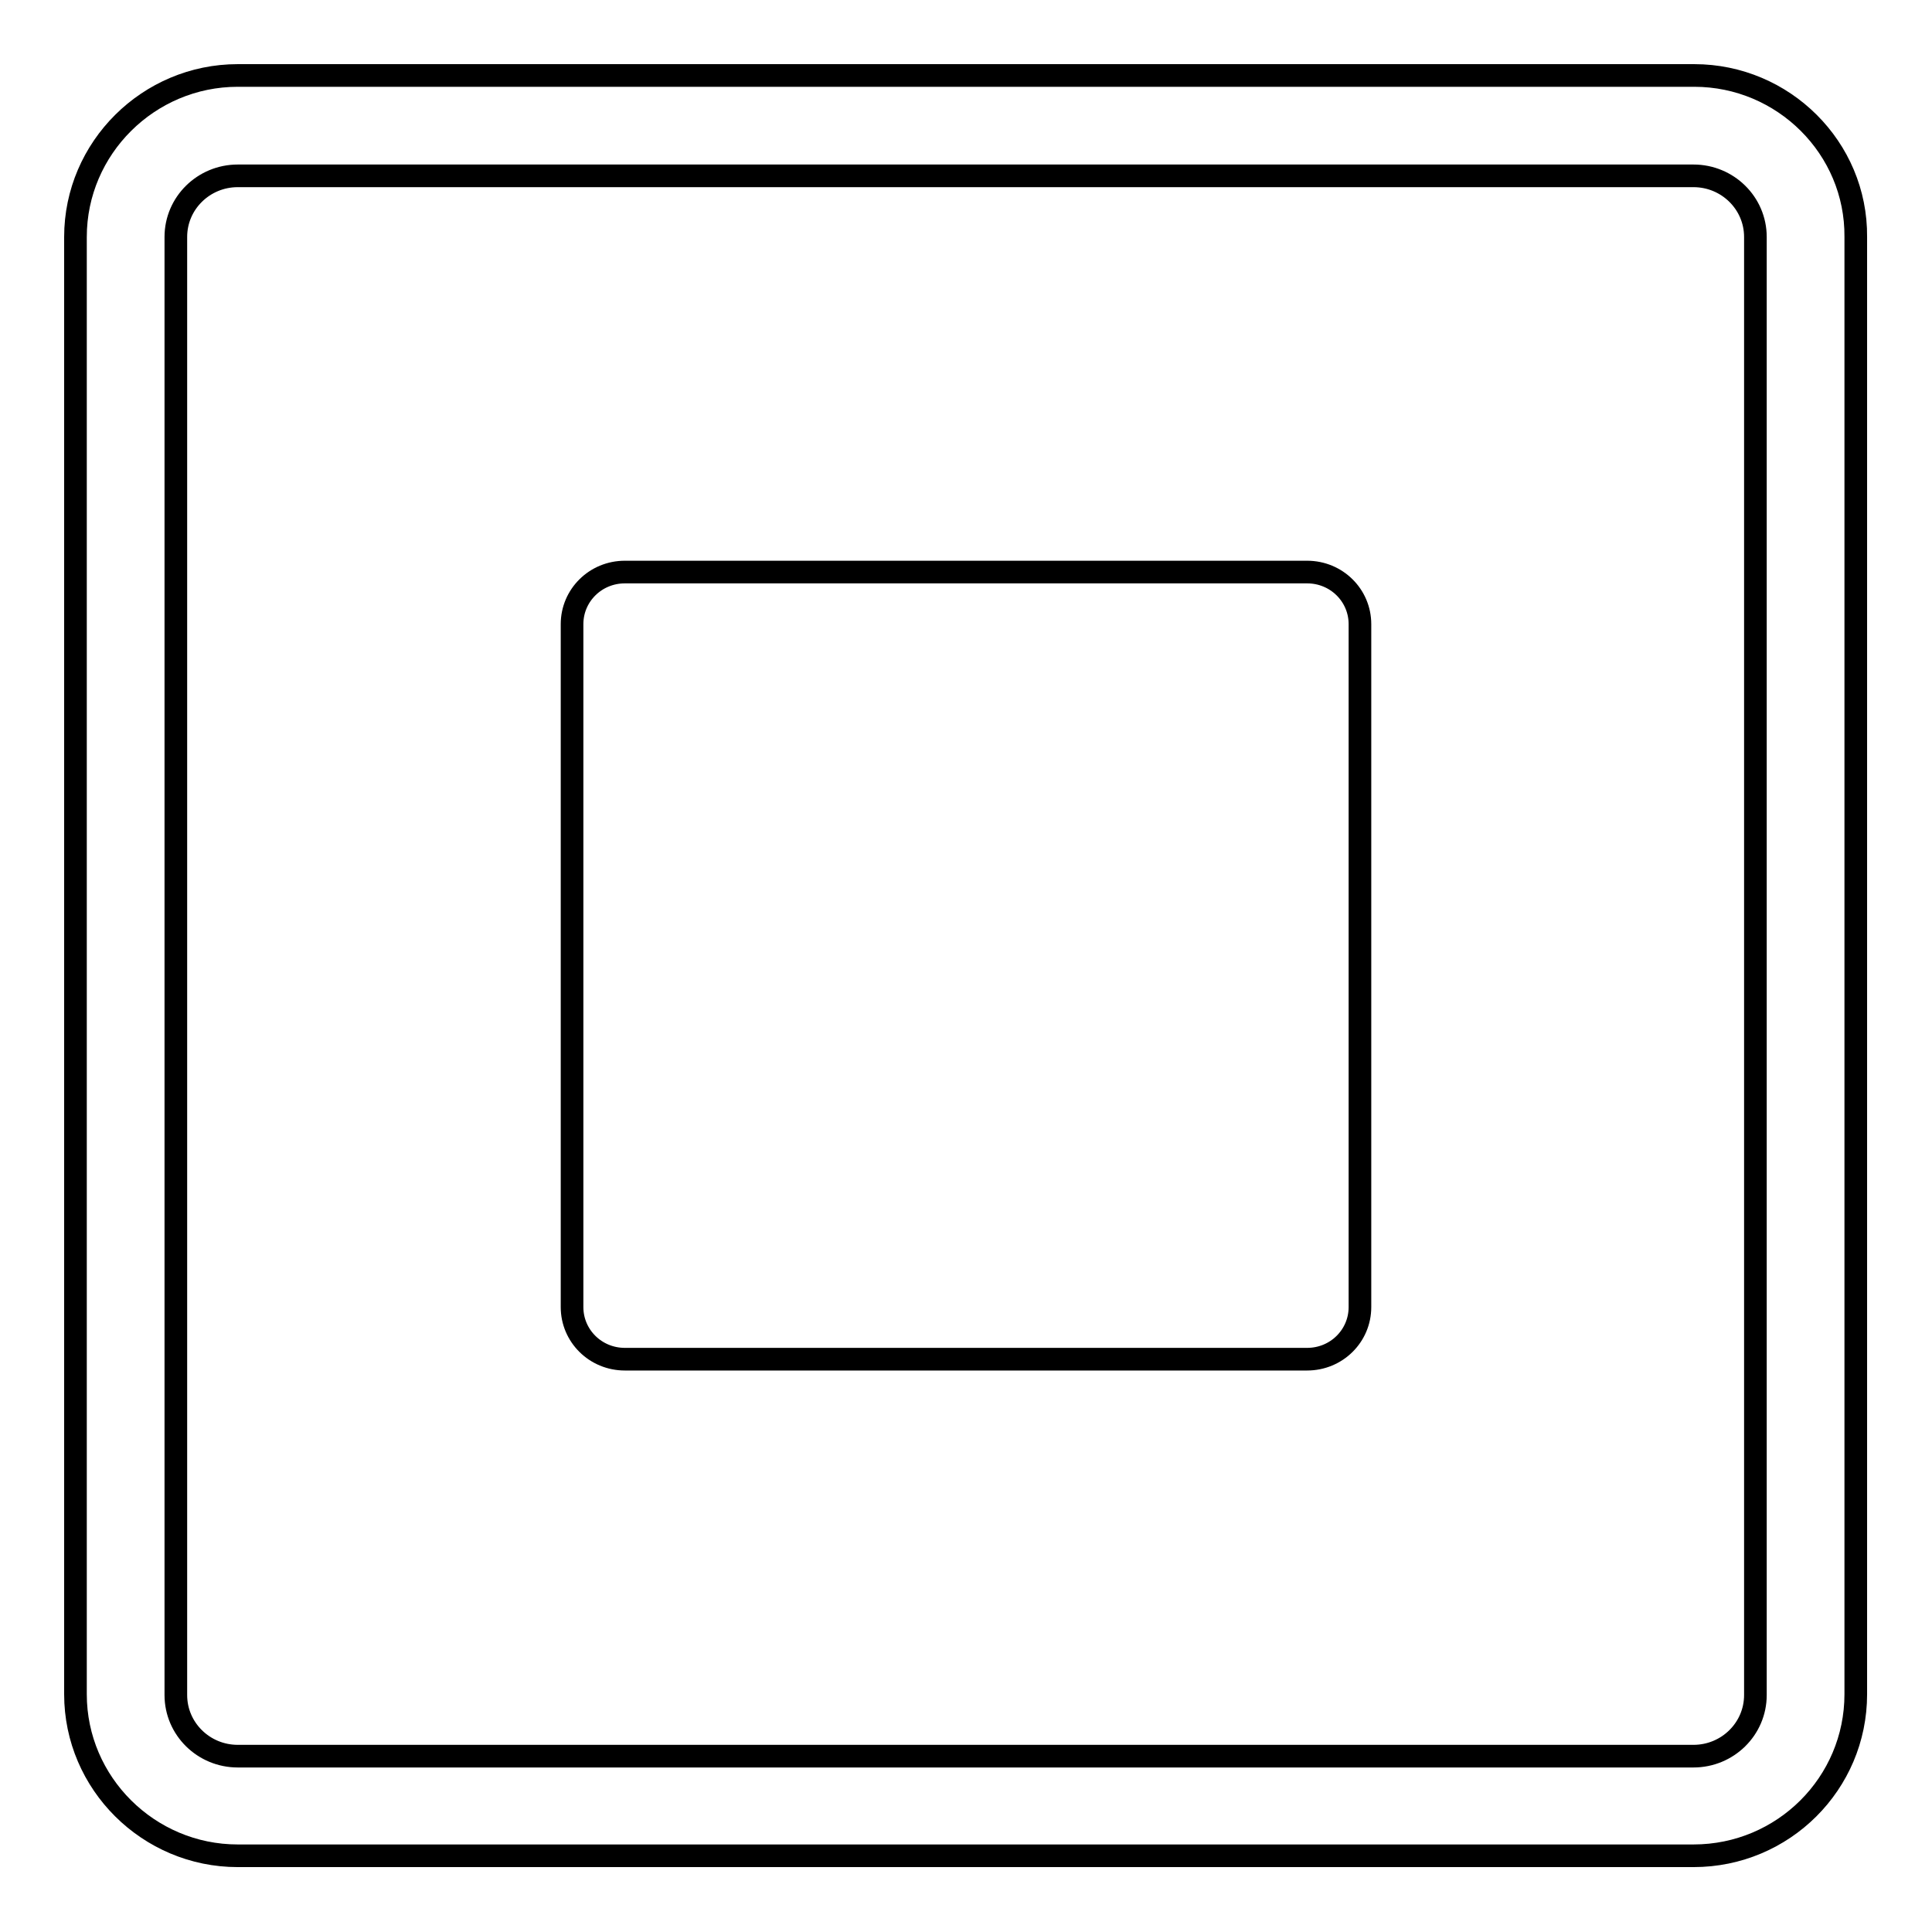 <?xml version="1.0" encoding="utf-8"?>
<!-- Svg Vector Icons : http://www.onlinewebfonts.com/icon -->
<!DOCTYPE svg PUBLIC "-//W3C//DTD SVG 1.1//EN" "http://www.w3.org/Graphics/SVG/1.1/DTD/svg11.dtd">
<svg version="1.1" xmlns="http://www.w3.org/2000/svg" xmlns:xlink="http://www.w3.org/1999/xlink" x="0px" y="0px" viewBox="0 0 256 256" enable-background="new 0 0 256 256" xml:space="preserve">
<g><g><path stroke-width="3" fill-opacity="0" stroke="#000000"  d="M224.5,10H31.5C19.7,10,10,19.6,10,31.4v193.1c0,11.8,9.7,21.4,21.5,21.4h192.9c11.9,0,21.5-9.6,21.5-21.4V31.4C246,19.6,236.3,10,224.5,10z M232.6,224.6c0,4.5-3.7,8.1-8.2,8.1H31.5c-4.5,0-8.2-3.6-8.2-8.1V31.4c0-4.5,3.7-8.1,8.2-8.1h192.9c4.5,0,8.2,3.6,8.2,8.1V224.6L232.6,224.6z"/><path stroke-width="3" fill-opacity="0" stroke="#000000"  d="M173.2,75.8H82.8c-3.9,0-7,3.1-7,6.9v90.5c0,3.8,3.1,6.9,7,6.9h90.4c3.9,0,7-3.1,7-6.9V82.7C180.2,78.9,177.1,75.8,173.2,75.8z"/></g></g>
</svg>